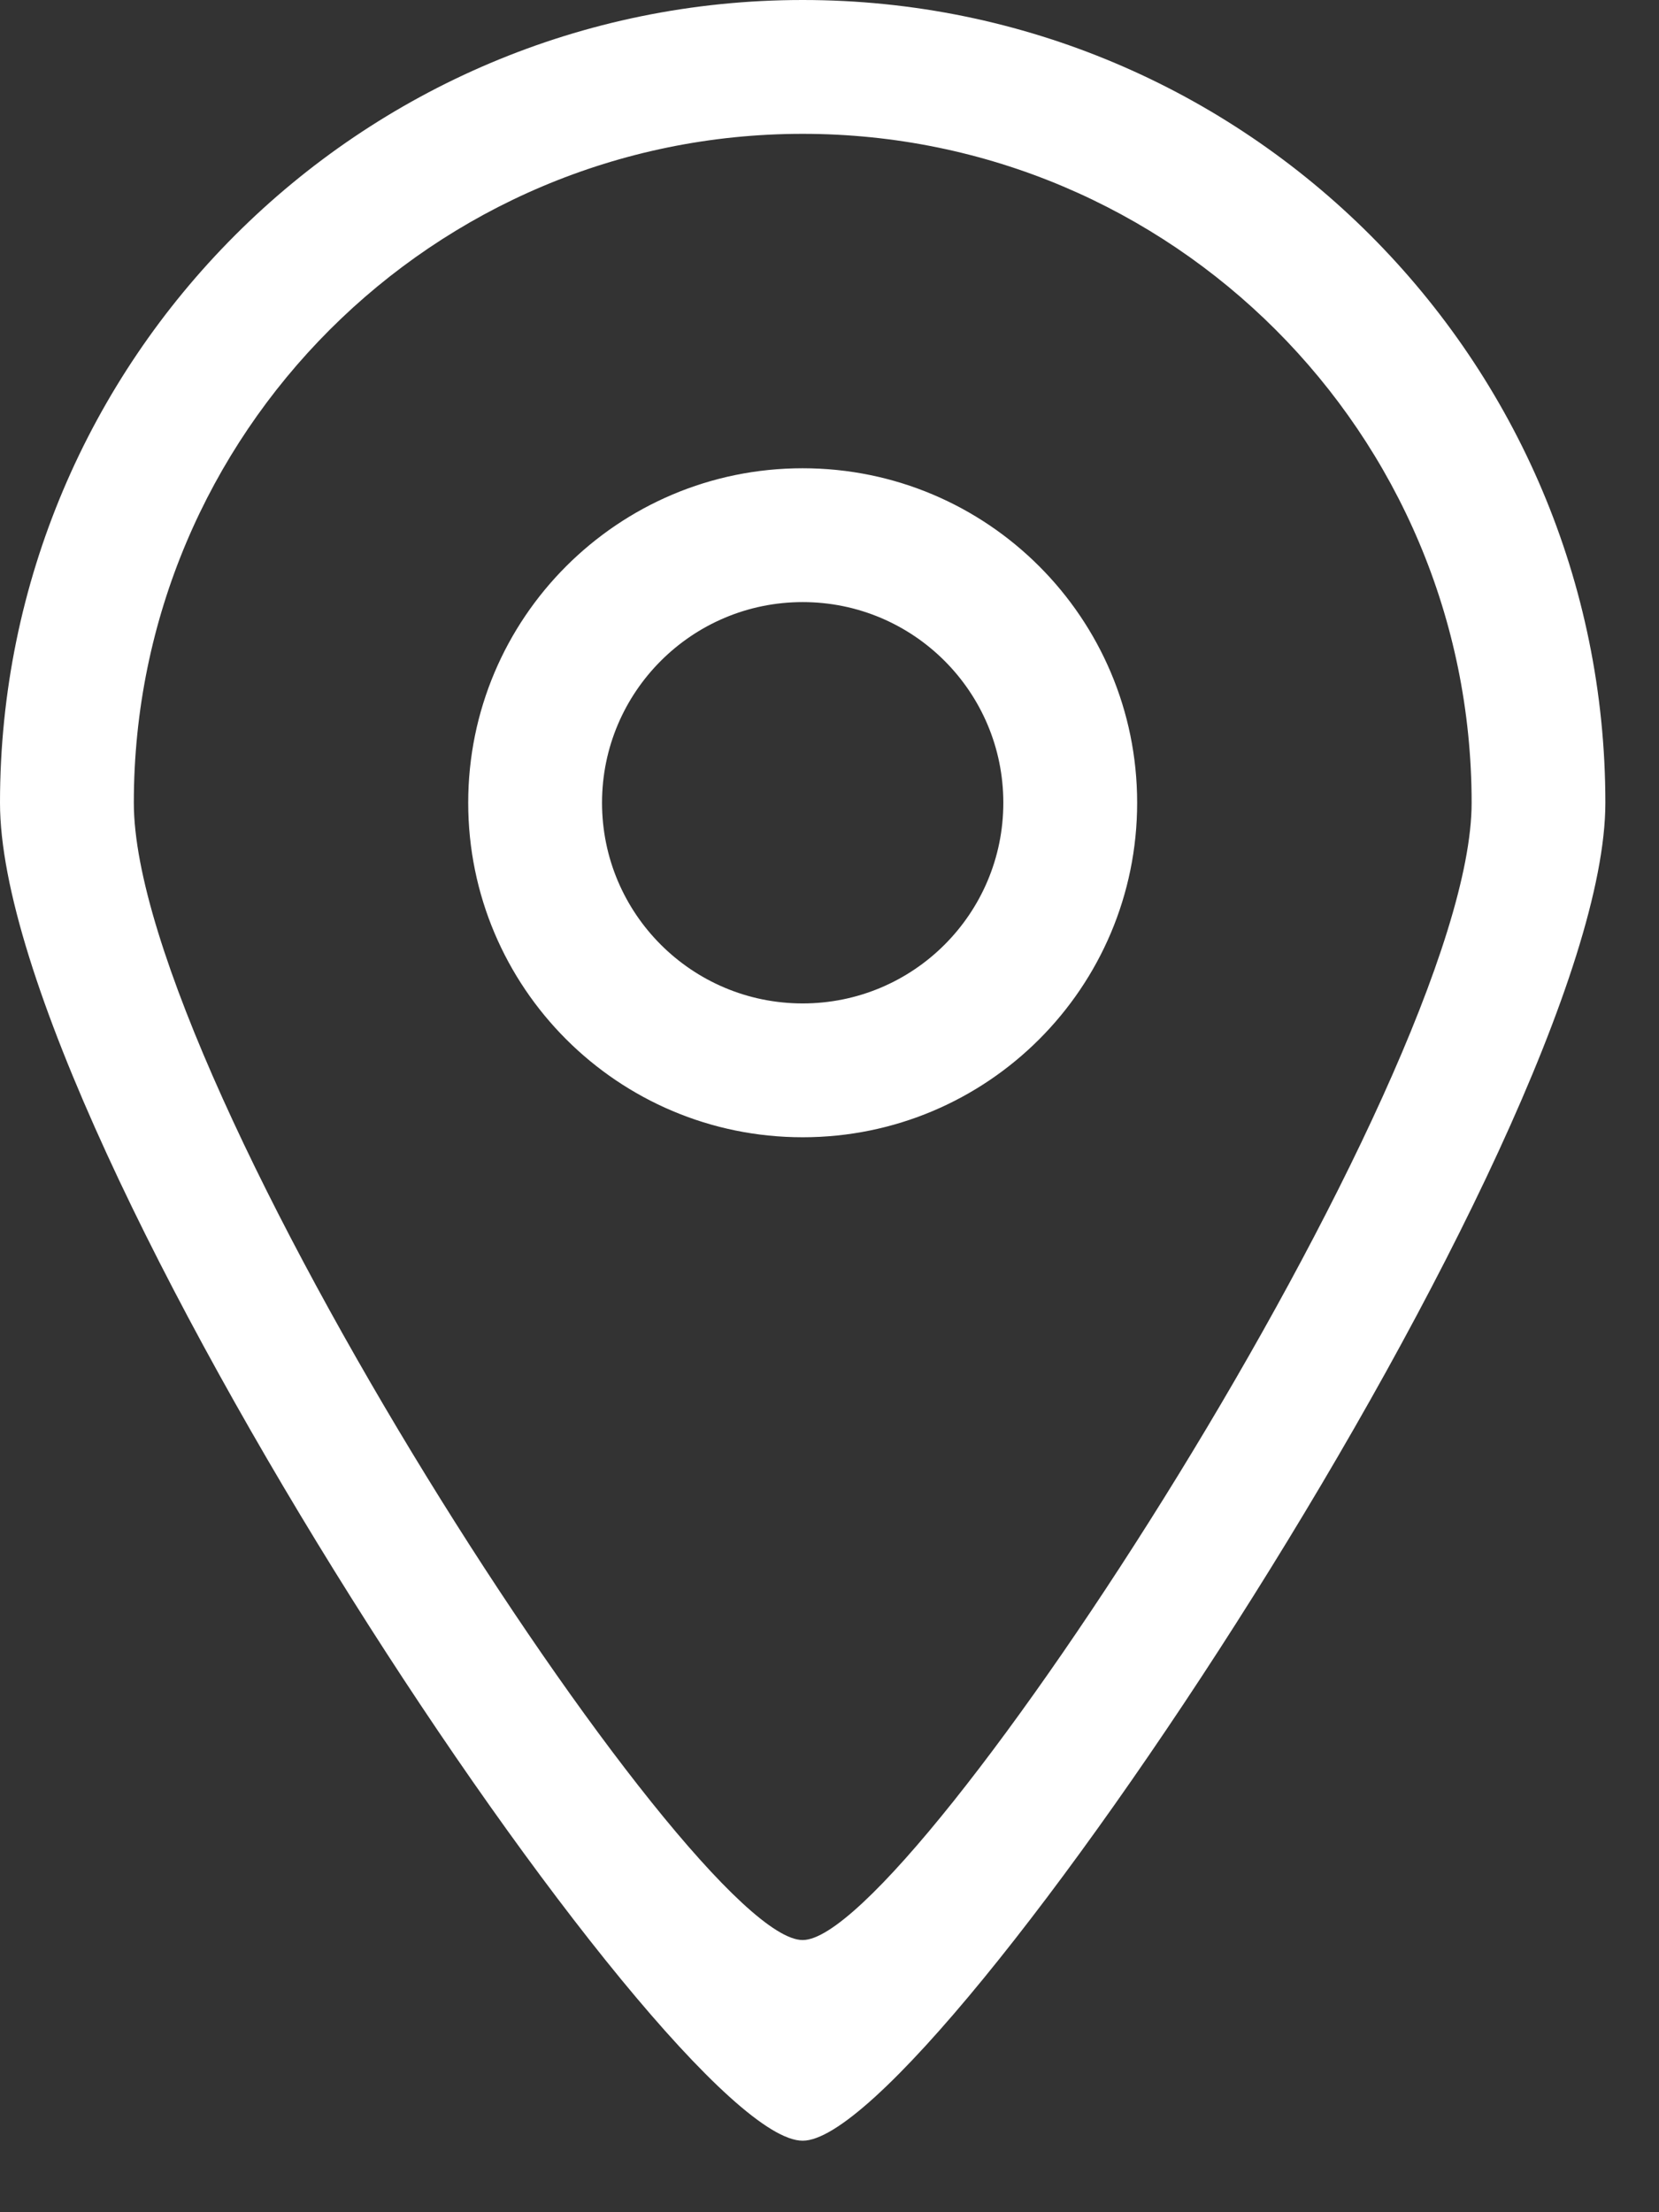 <svg width="18" height="24" viewBox="0 0 18 24" fill="none" xmlns="http://www.w3.org/2000/svg">
<rect x="0" y="0" width="18" height="24" fill="#333333" stroke="none"/>
<path fill-rule="evenodd" clip-rule="evenodd" d="M8.709 10.886C7.507 10.886 6.532 9.912 6.532 8.709C6.532 7.507 7.507 6.532 8.709 6.532C9.912 6.532 10.886 7.507 10.886 8.709C10.886 9.912 9.912 10.886 8.709 10.886ZM8.709 5.08C6.705 5.08 5.08 6.705 5.08 8.709C5.08 10.714 6.705 12.338 8.709 12.338C10.713 12.338 12.338 10.714 12.338 8.709C12.338 6.705 10.713 5.08 8.709 5.08ZM8.709 21.047C7.502 21.053 1.452 11.743 1.452 8.709C1.452 4.701 4.701 1.452 8.709 1.452C12.717 1.452 15.967 4.701 15.967 8.709C15.967 11.703 9.897 21.053 8.709 21.047ZM8.709 0C3.9 0 0 3.9 0 8.709C0 12.351 7.261 23.232 8.709 23.224C10.134 23.232 17.418 12.302 17.418 8.709C17.418 3.9 13.519 0 8.709 0Z" fill="white"/>
</svg>
